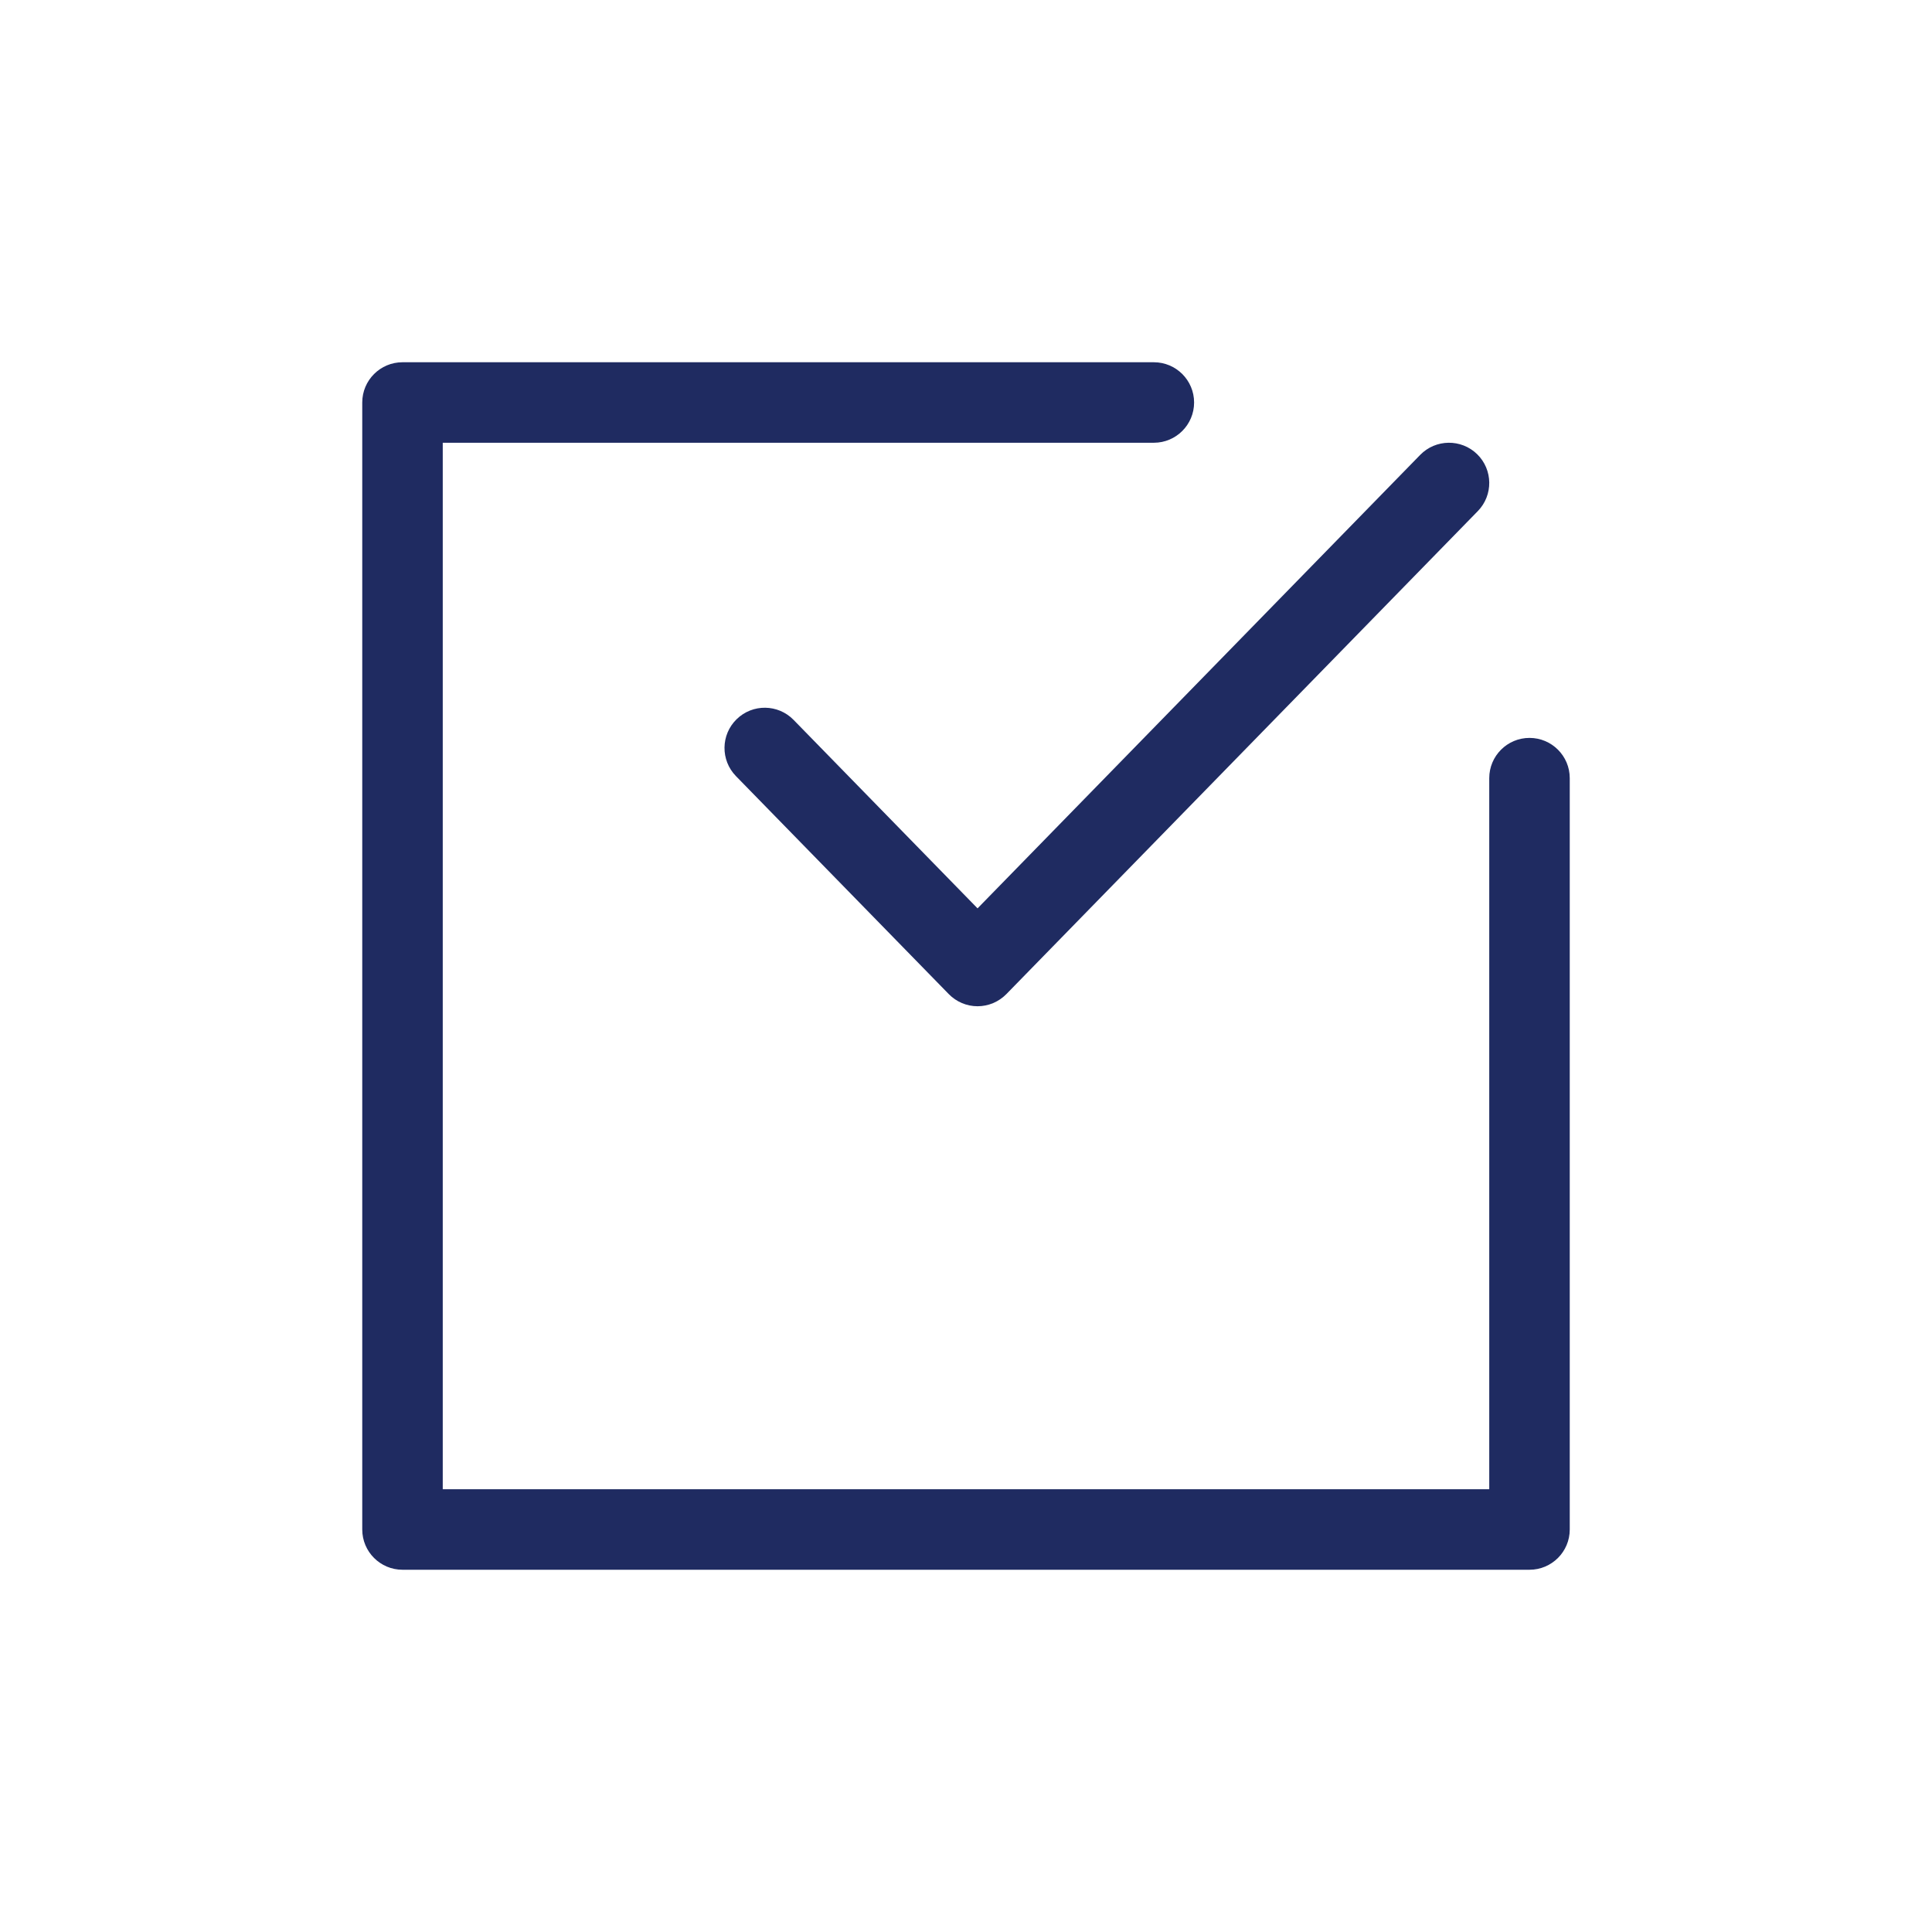 <svg width="48" height="48" viewBox="0 0 48 48" fill="none" xmlns="http://www.w3.org/2000/svg">
<path fill-rule="evenodd" clip-rule="evenodd" d="M36.699 11.284C37.094 11.67 37.101 12.303 36.716 12.698L25.003 24.698C24.814 24.891 24.556 25 24.287 25C24.018 25 23.76 24.891 23.572 24.698L18.284 19.282C17.899 18.887 17.906 18.253 18.302 17.868C18.697 17.482 19.33 17.49 19.716 17.885L24.287 22.568L35.284 11.302C35.67 10.906 36.303 10.899 36.699 11.284Z" fill="#1F2B61"/>
<path fill-rule="evenodd" clip-rule="evenodd" d="M9 10C9 9.448 9.448 9 10 9H28.667C29.219 9 29.667 9.448 29.667 10C29.667 10.552 29.219 11 28.667 11H11V37H37V19.333C37 18.781 37.448 18.333 38 18.333C38.552 18.333 39 18.781 39 19.333V38C39 38.552 38.552 39 38 39H10C9.448 39 9 38.552 9 38V10Z" fill="#1F2B61"/>
</svg>
